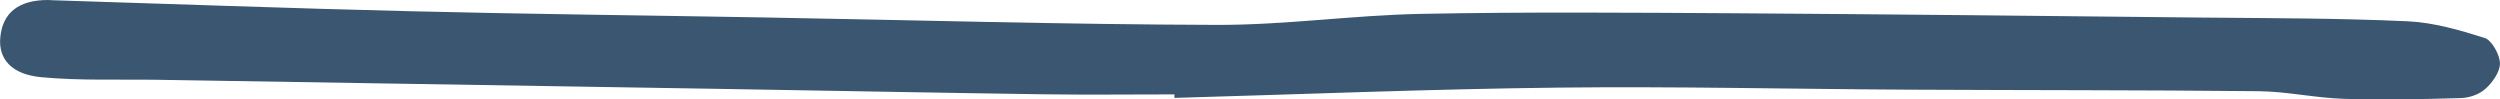 <svg viewBox="0 0 176 7" fill="none"
    xmlns="http://www.w3.org/2000/svg">
    <path d="M82.676 6.892C91.682 6.638 100.681 6.269 109.687 6.168C117.889 6.074 126.09 6.269 134.292 6.312C142.54 6.356 150.781 6.334 159.029 6.421C161.012 6.443 162.996 6.892 164.979 6.957C167.721 7.044 170.462 6.986 173.198 6.906C173.791 6.892 174.469 6.689 174.948 6.276C175.427 5.864 176.002 5.082 175.997 4.467C175.991 3.844 175.41 2.831 174.936 2.679C173.158 2.114 171.334 1.585 169.51 1.499C164.728 1.281 159.946 1.281 155.159 1.238C144.164 1.122 133.175 1.006 122.181 0.934C114.788 0.891 107.396 0.833 100.009 0.977C95.227 1.072 90.451 1.766 85.674 1.752C74.965 1.723 64.249 1.412 53.54 1.224C45.298 1.079 37.056 0.992 28.815 0.789C20.43 0.587 12.046 0.275 3.662 0.015C3.565 0.015 3.474 0 3.377 0C1.314 0 0.174 0.898 0.02 2.642C-0.117 4.141 0.789 5.241 2.927 5.437C5.663 5.69 8.416 5.574 11.163 5.618C24.289 5.827 37.421 6.037 50.547 6.255C58.179 6.378 65.811 6.53 73.443 6.638C76.521 6.682 79.604 6.645 82.682 6.645C82.676 6.732 82.676 6.812 82.676 6.892Z" fill="#3A5670"/>
</svg>
